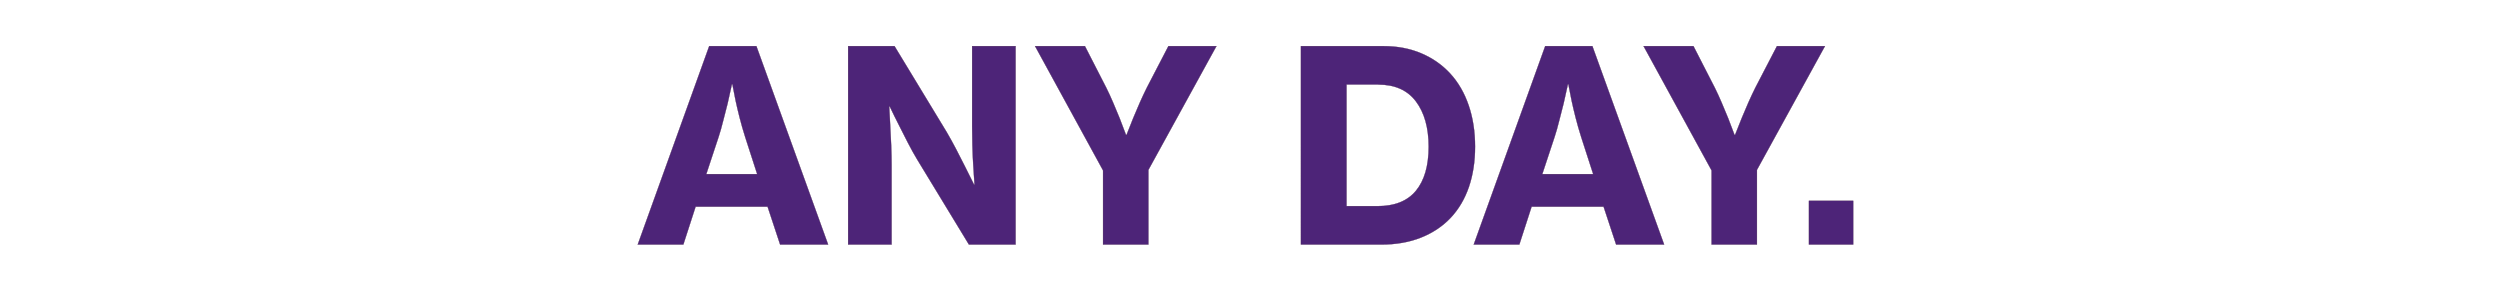<svg width="255.464" height="30" viewBox="0 0 255.464 30" xmlns="http://www.w3.org/2000/svg"><g fill="#4d2478" stroke="#441f49"><path d="M72.47 4.716h4.823l7.33 20.274h-4.905l-1.28-3.87H71.08l-1.253 3.87h-4.66zm-.3 13.08h5.205l-1.226-3.788q-.327-1.035-.573-2.002-.245-.968-.408-1.73-.191-.9-.327-1.663h-.055q-.218 1.008-.436 1.962-.218.818-.45 1.758-.231.94-.476 1.675zM86.667 4.716h4.741l5.341 8.802q.463.79.94 1.703.477.913.886 1.73l.954 1.908h.054q-.082-1.036-.136-2.098-.055-.9-.082-1.935-.027-1.036-.027-1.908V4.716h4.441V24.99h-4.768l-5.287-8.693q-.463-.763-.953-1.716-.49-.954-.9-1.771-.49-.954-.953-1.935h-.055l.11 2.125q.054.9.095 1.935.04 1.035.04 1.907v8.148h-4.441zM112.717 17.415L105.77 4.716h5.095l2.18 4.251q.355.709.709 1.54.354.831.654 1.567.327.872.654 1.716h.054q.327-.844.681-1.716.3-.736.668-1.567.368-.831.722-1.54l2.207-4.25h4.905L117.35 17.36v7.63h-4.633zM132.936 4.716h8.448q2.125 0 3.856.736 1.73.736 2.956 2.071 1.226 1.335 1.88 3.243.654 1.907.654 4.223 0 2.262-.626 4.101-.627 1.84-1.853 3.148-1.227 1.308-3.025 2.03-1.799.722-4.115.722h-8.175zm7.821 16.35q2.643 0 3.938-1.58 1.294-1.58 1.294-4.497 0-2.888-1.294-4.618-1.295-1.73-3.856-1.73h-3.243v12.425zM157.897 4.716h4.823l7.33 20.274h-4.905l-1.28-3.87h-7.358l-1.253 3.87h-4.66zm-.3 13.08h5.205l-1.226-3.788q-.327-1.035-.573-2.002-.245-.968-.408-1.73-.191-.9-.327-1.663h-.055q-.218 1.008-.436 1.962-.218.818-.45 1.758-.231.94-.476 1.675zM174.9 17.415l-6.948-12.699h5.096l2.18 4.251q.354.709.708 1.54.354.831.654 1.567.327.872.654 1.716h.054q.327-.844.682-1.716.3-.736.667-1.567.368-.831.722-1.54l2.208-4.25h4.905l-6.95 12.643v7.63h-4.631zM184.847 20.521h4.523v4.469h-4.523z" stroke-width=".027"/></g></svg>